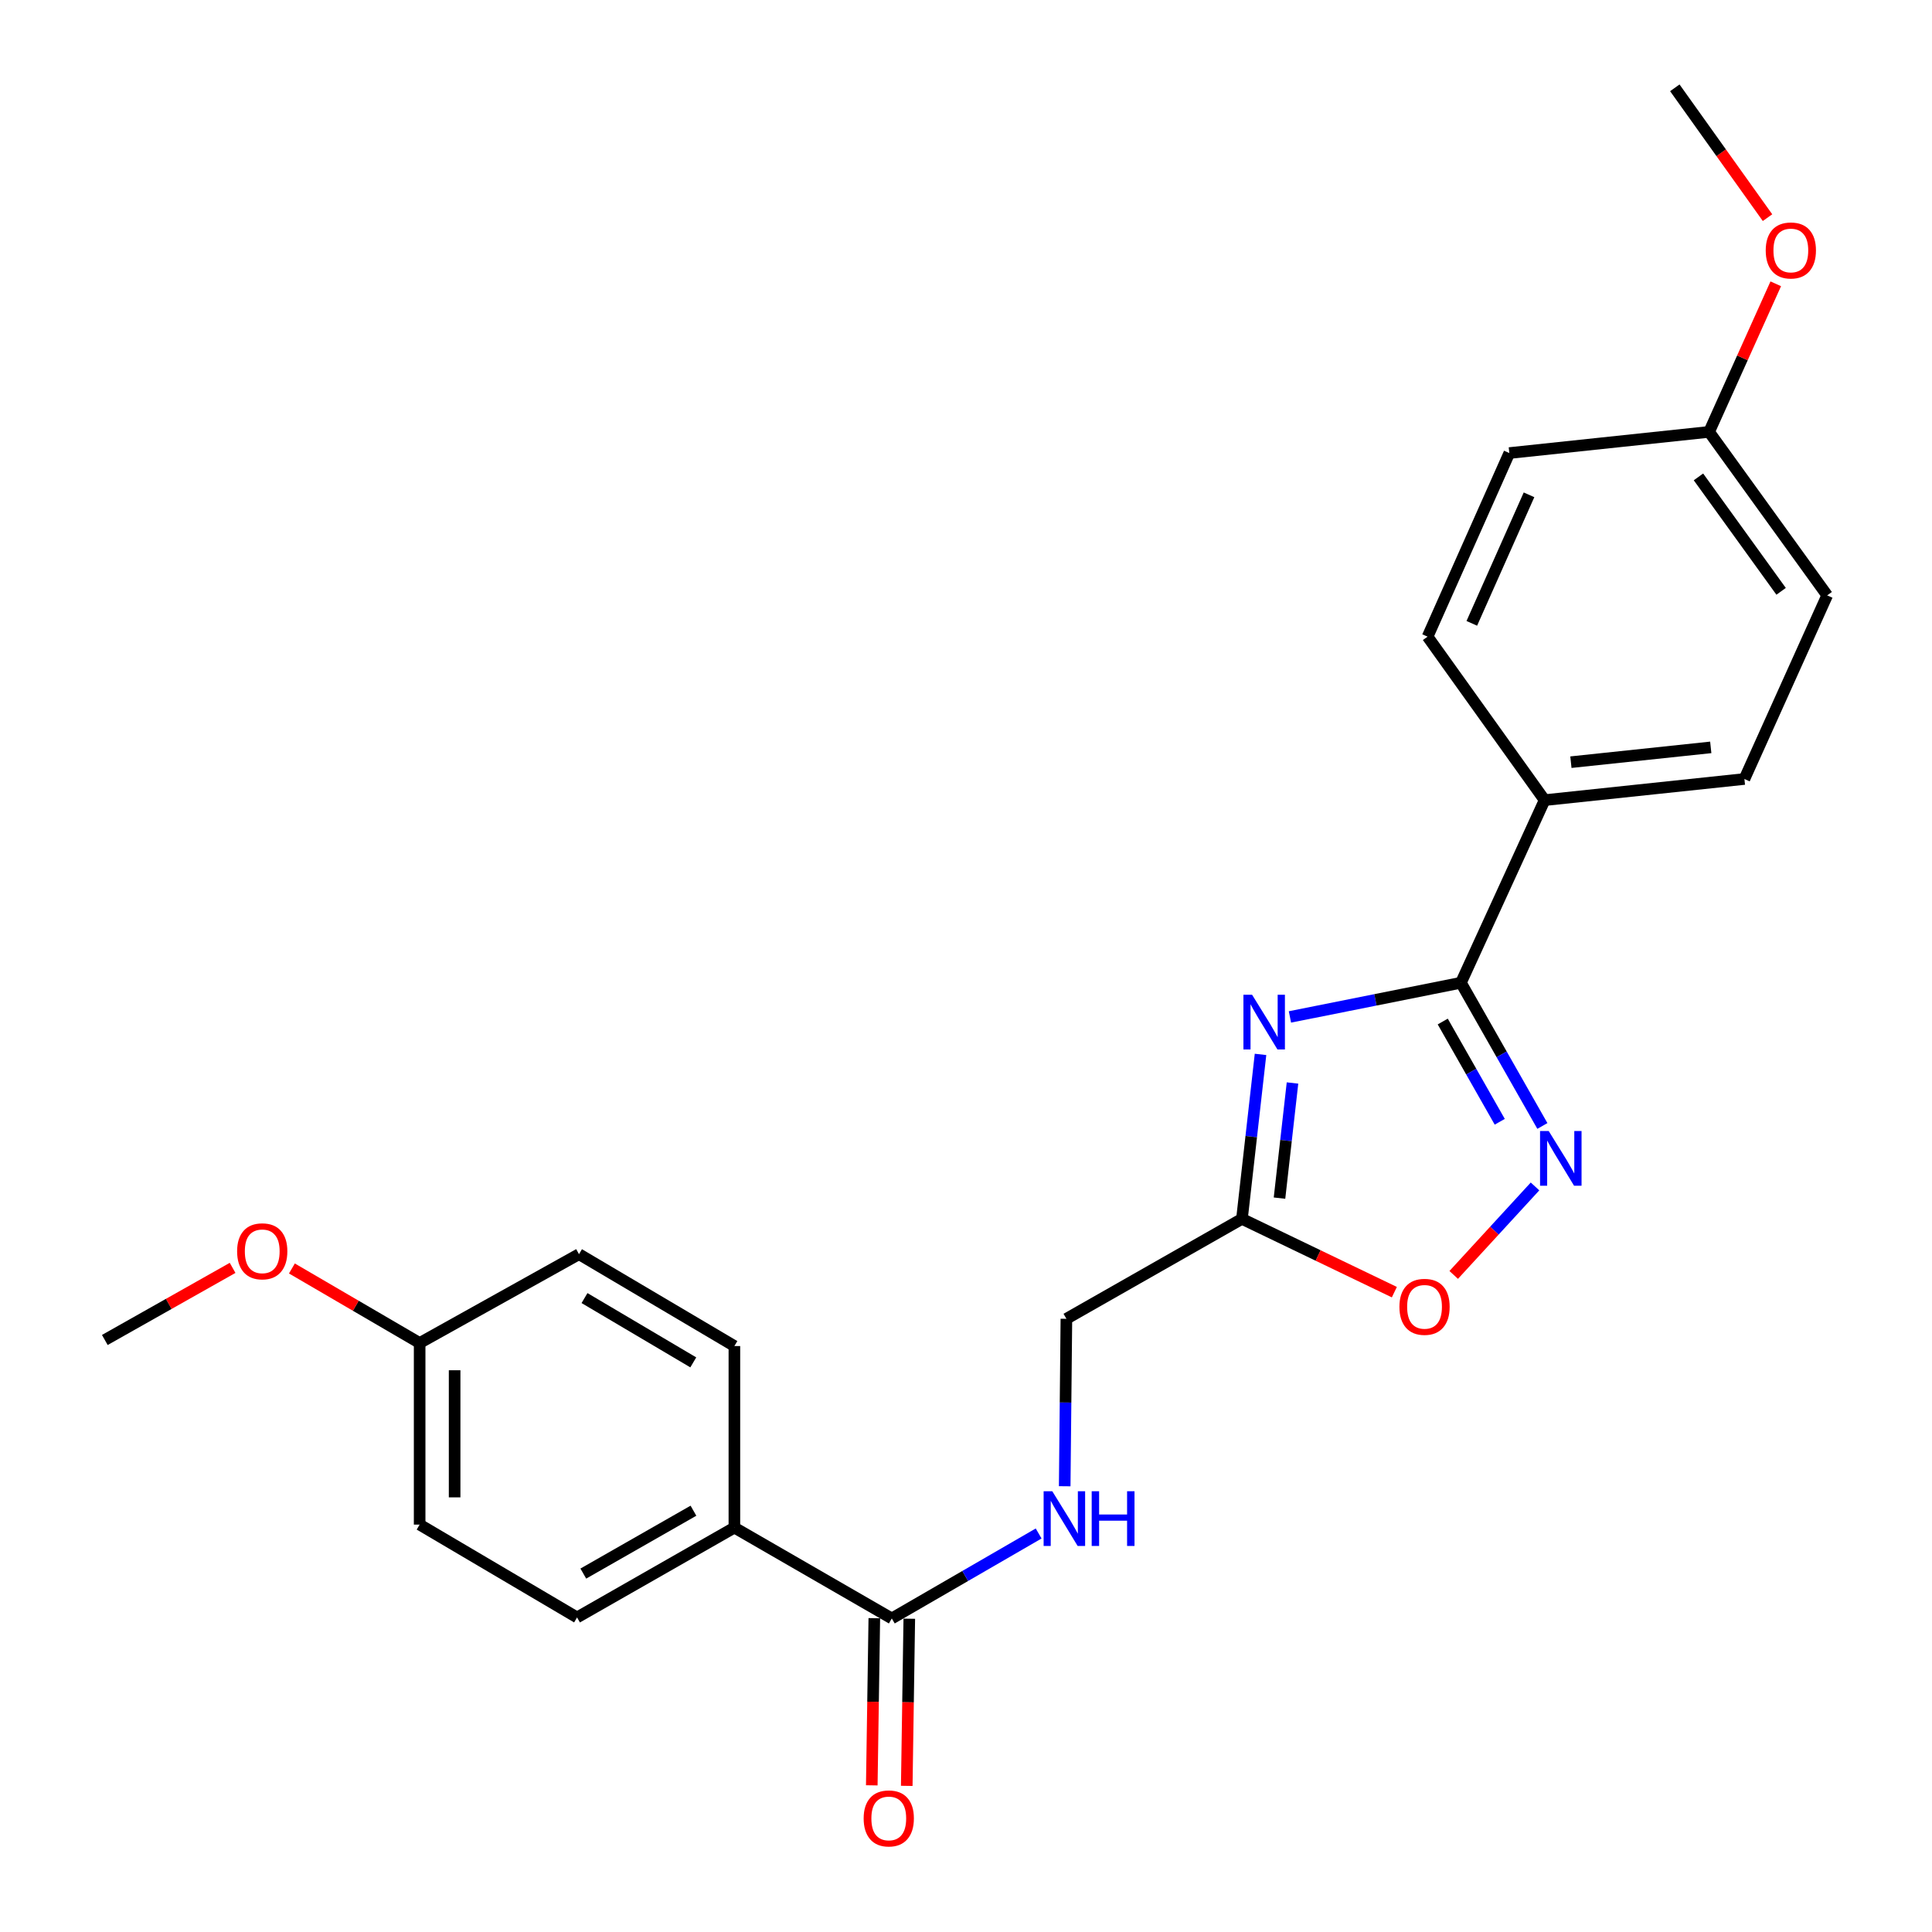 <?xml version='1.0' encoding='iso-8859-1'?>
<svg version='1.1' baseProfile='full'
              xmlns='http://www.w3.org/2000/svg'
                      xmlns:rdkit='http://www.rdkit.org/xml'
                      xmlns:xlink='http://www.w3.org/1999/xlink'
                  xml:space='preserve'
width='1000px' height='1000px' viewBox='0 0 1000 1000'>
<!-- END OF HEADER -->
<rect style='opacity:1.0;fill:#FFFFFF;stroke:none' width='1000' height='1000' x='0' y='0'> </rect>
<path class='bond-0' d='M 667.669,526.365 L 711.923,517.519' style='fill:none;fill-rule:evenodd;stroke:#0000FF;stroke-width:6px;stroke-linecap:butt;stroke-linejoin:miter;stroke-opacity:1' />
<path class='bond-0' d='M 711.923,517.519 L 756.177,508.672' style='fill:none;fill-rule:evenodd;stroke:#000000;stroke-width:6px;stroke-linecap:butt;stroke-linejoin:miter;stroke-opacity:1' />
<path class='bond-2' d='M 652.445,545.754 L 647.64,588.32' style='fill:none;fill-rule:evenodd;stroke:#0000FF;stroke-width:6px;stroke-linecap:butt;stroke-linejoin:miter;stroke-opacity:1' />
<path class='bond-2' d='M 647.64,588.32 L 642.835,630.887' style='fill:none;fill-rule:evenodd;stroke:#000000;stroke-width:6px;stroke-linecap:butt;stroke-linejoin:miter;stroke-opacity:1' />
<path class='bond-2' d='M 668.995,560.555 L 665.631,590.351' style='fill:none;fill-rule:evenodd;stroke:#0000FF;stroke-width:6px;stroke-linecap:butt;stroke-linejoin:miter;stroke-opacity:1' />
<path class='bond-2' d='M 665.631,590.351 L 662.268,620.148' style='fill:none;fill-rule:evenodd;stroke:#000000;stroke-width:6px;stroke-linecap:butt;stroke-linejoin:miter;stroke-opacity:1' />
<path class='bond-1' d='M 756.177,508.672 L 777.254,545.736' style='fill:none;fill-rule:evenodd;stroke:#000000;stroke-width:6px;stroke-linecap:butt;stroke-linejoin:miter;stroke-opacity:1' />
<path class='bond-1' d='M 777.254,545.736 L 798.331,582.799' style='fill:none;fill-rule:evenodd;stroke:#0000FF;stroke-width:6px;stroke-linecap:butt;stroke-linejoin:miter;stroke-opacity:1' />
<path class='bond-1' d='M 746.761,528.741 L 761.515,554.686' style='fill:none;fill-rule:evenodd;stroke:#000000;stroke-width:6px;stroke-linecap:butt;stroke-linejoin:miter;stroke-opacity:1' />
<path class='bond-1' d='M 761.515,554.686 L 776.269,580.63' style='fill:none;fill-rule:evenodd;stroke:#0000FF;stroke-width:6px;stroke-linecap:butt;stroke-linejoin:miter;stroke-opacity:1' />
<path class='bond-6' d='M 756.177,508.672 L 799.491,414.15' style='fill:none;fill-rule:evenodd;stroke:#000000;stroke-width:6px;stroke-linecap:butt;stroke-linejoin:miter;stroke-opacity:1' />
<path class='bond-24' d='M 794.524,614.098 L 773.48,636.999' style='fill:none;fill-rule:evenodd;stroke:#0000FF;stroke-width:6px;stroke-linecap:butt;stroke-linejoin:miter;stroke-opacity:1' />
<path class='bond-24' d='M 773.48,636.999 L 752.437,659.899' style='fill:none;fill-rule:evenodd;stroke:#FF0000;stroke-width:6px;stroke-linecap:butt;stroke-linejoin:miter;stroke-opacity:1' />
<path class='bond-3' d='M 642.835,630.887 L 682.275,649.853' style='fill:none;fill-rule:evenodd;stroke:#000000;stroke-width:6px;stroke-linecap:butt;stroke-linejoin:miter;stroke-opacity:1' />
<path class='bond-3' d='M 682.275,649.853 L 721.716,668.82' style='fill:none;fill-rule:evenodd;stroke:#FF0000;stroke-width:6px;stroke-linecap:butt;stroke-linejoin:miter;stroke-opacity:1' />
<path class='bond-9' d='M 642.835,630.887 L 551.964,682.609' style='fill:none;fill-rule:evenodd;stroke:#000000;stroke-width:6px;stroke-linecap:butt;stroke-linejoin:miter;stroke-opacity:1' />
<path class='bond-4' d='M 461.596,837.706 L 499.597,815.718' style='fill:none;fill-rule:evenodd;stroke:#000000;stroke-width:6px;stroke-linecap:butt;stroke-linejoin:miter;stroke-opacity:1' />
<path class='bond-4' d='M 499.597,815.718 L 537.598,793.73' style='fill:none;fill-rule:evenodd;stroke:#0000FF;stroke-width:6px;stroke-linecap:butt;stroke-linejoin:miter;stroke-opacity:1' />
<path class='bond-7' d='M 461.596,837.706 L 380.119,790.691' style='fill:none;fill-rule:evenodd;stroke:#000000;stroke-width:6px;stroke-linecap:butt;stroke-linejoin:miter;stroke-opacity:1' />
<path class='bond-8' d='M 452.544,837.568 L 451.887,880.828' style='fill:none;fill-rule:evenodd;stroke:#000000;stroke-width:6px;stroke-linecap:butt;stroke-linejoin:miter;stroke-opacity:1' />
<path class='bond-8' d='M 451.887,880.828 L 451.231,924.087' style='fill:none;fill-rule:evenodd;stroke:#FF0000;stroke-width:6px;stroke-linecap:butt;stroke-linejoin:miter;stroke-opacity:1' />
<path class='bond-8' d='M 470.647,837.843 L 469.991,881.102' style='fill:none;fill-rule:evenodd;stroke:#000000;stroke-width:6px;stroke-linecap:butt;stroke-linejoin:miter;stroke-opacity:1' />
<path class='bond-8' d='M 469.991,881.102 L 469.335,924.362' style='fill:none;fill-rule:evenodd;stroke:#FF0000;stroke-width:6px;stroke-linecap:butt;stroke-linejoin:miter;stroke-opacity:1' />
<path class='bond-5' d='M 551.087,769.278 L 551.525,725.943' style='fill:none;fill-rule:evenodd;stroke:#0000FF;stroke-width:6px;stroke-linecap:butt;stroke-linejoin:miter;stroke-opacity:1' />
<path class='bond-5' d='M 551.525,725.943 L 551.964,682.609' style='fill:none;fill-rule:evenodd;stroke:#000000;stroke-width:6px;stroke-linecap:butt;stroke-linejoin:miter;stroke-opacity:1' />
<path class='bond-10' d='M 799.491,414.15 L 902.905,403.206' style='fill:none;fill-rule:evenodd;stroke:#000000;stroke-width:6px;stroke-linecap:butt;stroke-linejoin:miter;stroke-opacity:1' />
<path class='bond-10' d='M 813.097,394.503 L 885.488,386.842' style='fill:none;fill-rule:evenodd;stroke:#000000;stroke-width:6px;stroke-linecap:butt;stroke-linejoin:miter;stroke-opacity:1' />
<path class='bond-11' d='M 799.491,414.15 L 738.917,329.535' style='fill:none;fill-rule:evenodd;stroke:#000000;stroke-width:6px;stroke-linecap:butt;stroke-linejoin:miter;stroke-opacity:1' />
<path class='bond-12' d='M 380.119,790.691 L 298.683,837.183' style='fill:none;fill-rule:evenodd;stroke:#000000;stroke-width:6px;stroke-linecap:butt;stroke-linejoin:miter;stroke-opacity:1' />
<path class='bond-12' d='M 358.927,781.941 L 301.922,814.485' style='fill:none;fill-rule:evenodd;stroke:#000000;stroke-width:6px;stroke-linecap:butt;stroke-linejoin:miter;stroke-opacity:1' />
<path class='bond-13' d='M 380.119,790.691 L 380.119,696.711' style='fill:none;fill-rule:evenodd;stroke:#000000;stroke-width:6px;stroke-linecap:butt;stroke-linejoin:miter;stroke-opacity:1' />
<path class='bond-18' d='M 902.905,403.206 L 945.746,308.16' style='fill:none;fill-rule:evenodd;stroke:#000000;stroke-width:6px;stroke-linecap:butt;stroke-linejoin:miter;stroke-opacity:1' />
<path class='bond-17' d='M 738.917,329.535 L 781.224,234.5' style='fill:none;fill-rule:evenodd;stroke:#000000;stroke-width:6px;stroke-linecap:butt;stroke-linejoin:miter;stroke-opacity:1' />
<path class='bond-17' d='M 761.804,322.643 L 791.419,256.118' style='fill:none;fill-rule:evenodd;stroke:#000000;stroke-width:6px;stroke-linecap:butt;stroke-linejoin:miter;stroke-opacity:1' />
<path class='bond-19' d='M 298.683,837.183 L 217.207,789.132' style='fill:none;fill-rule:evenodd;stroke:#000000;stroke-width:6px;stroke-linecap:butt;stroke-linejoin:miter;stroke-opacity:1' />
<path class='bond-16' d='M 380.119,696.711 L 299.689,649.163' style='fill:none;fill-rule:evenodd;stroke:#000000;stroke-width:6px;stroke-linecap:butt;stroke-linejoin:miter;stroke-opacity:1' />
<path class='bond-16' d='M 358.841,705.165 L 302.54,671.882' style='fill:none;fill-rule:evenodd;stroke:#000000;stroke-width:6px;stroke-linecap:butt;stroke-linejoin:miter;stroke-opacity:1' />
<path class='bond-14' d='M 217.207,695.142 L 299.689,649.163' style='fill:none;fill-rule:evenodd;stroke:#000000;stroke-width:6px;stroke-linecap:butt;stroke-linejoin:miter;stroke-opacity:1' />
<path class='bond-20' d='M 217.207,695.142 L 184.148,675.85' style='fill:none;fill-rule:evenodd;stroke:#000000;stroke-width:6px;stroke-linecap:butt;stroke-linejoin:miter;stroke-opacity:1' />
<path class='bond-20' d='M 184.148,675.85 L 151.089,656.557' style='fill:none;fill-rule:evenodd;stroke:#FF0000;stroke-width:6px;stroke-linecap:butt;stroke-linejoin:miter;stroke-opacity:1' />
<path class='bond-26' d='M 217.207,695.142 L 217.207,789.132' style='fill:none;fill-rule:evenodd;stroke:#000000;stroke-width:6px;stroke-linecap:butt;stroke-linejoin:miter;stroke-opacity:1' />
<path class='bond-26' d='M 235.313,709.241 L 235.313,775.033' style='fill:none;fill-rule:evenodd;stroke:#000000;stroke-width:6px;stroke-linecap:butt;stroke-linejoin:miter;stroke-opacity:1' />
<path class='bond-15' d='M 884.628,223.546 L 781.224,234.5' style='fill:none;fill-rule:evenodd;stroke:#000000;stroke-width:6px;stroke-linecap:butt;stroke-linejoin:miter;stroke-opacity:1' />
<path class='bond-21' d='M 884.628,223.546 L 901.88,185.219' style='fill:none;fill-rule:evenodd;stroke:#000000;stroke-width:6px;stroke-linecap:butt;stroke-linejoin:miter;stroke-opacity:1' />
<path class='bond-21' d='M 901.88,185.219 L 919.132,146.893' style='fill:none;fill-rule:evenodd;stroke:#FF0000;stroke-width:6px;stroke-linecap:butt;stroke-linejoin:miter;stroke-opacity:1' />
<path class='bond-25' d='M 884.628,223.546 L 945.746,308.16' style='fill:none;fill-rule:evenodd;stroke:#000000;stroke-width:6px;stroke-linecap:butt;stroke-linejoin:miter;stroke-opacity:1' />
<path class='bond-25' d='M 879.118,246.839 L 921.901,306.07' style='fill:none;fill-rule:evenodd;stroke:#000000;stroke-width:6px;stroke-linecap:butt;stroke-linejoin:miter;stroke-opacity:1' />
<path class='bond-22' d='M 120.392,656.25 L 87.323,674.912' style='fill:none;fill-rule:evenodd;stroke:#FF0000;stroke-width:6px;stroke-linecap:butt;stroke-linejoin:miter;stroke-opacity:1' />
<path class='bond-22' d='M 87.323,674.912 L 54.254,693.573' style='fill:none;fill-rule:evenodd;stroke:#000000;stroke-width:6px;stroke-linecap:butt;stroke-linejoin:miter;stroke-opacity:1' />
<path class='bond-23' d='M 914.866,112.653 L 890.875,79.054' style='fill:none;fill-rule:evenodd;stroke:#FF0000;stroke-width:6px;stroke-linecap:butt;stroke-linejoin:miter;stroke-opacity:1' />
<path class='bond-23' d='M 890.875,79.054 L 866.885,45.455' style='fill:none;fill-rule:evenodd;stroke:#000000;stroke-width:6px;stroke-linecap:butt;stroke-linejoin:miter;stroke-opacity:1' />
<path  class='atom-0' d='M 648.072 514.871
L 657.352 529.871
Q 658.272 531.351, 659.752 534.031
Q 661.232 536.711, 661.312 536.871
L 661.312 514.871
L 665.072 514.871
L 665.072 543.191
L 661.192 543.191
L 651.232 526.791
Q 650.072 524.871, 648.832 522.671
Q 647.632 520.471, 647.272 519.791
L 647.272 543.191
L 643.592 543.191
L 643.592 514.871
L 648.072 514.871
' fill='#0000FF'/>
<path  class='atom-2' d='M 801.61 585.414
L 810.89 600.414
Q 811.81 601.894, 813.29 604.574
Q 814.77 607.254, 814.85 607.414
L 814.85 585.414
L 818.61 585.414
L 818.61 613.734
L 814.73 613.734
L 804.77 597.334
Q 803.61 595.414, 802.37 593.214
Q 801.17 591.014, 800.81 590.334
L 800.81 613.734
L 797.13 613.734
L 797.13 585.414
L 801.61 585.414
' fill='#0000FF'/>
<path  class='atom-4' d='M 724.337 676.412
Q 724.337 669.612, 727.697 665.812
Q 731.057 662.012, 737.337 662.012
Q 743.617 662.012, 746.977 665.812
Q 750.337 669.612, 750.337 676.412
Q 750.337 683.292, 746.937 687.212
Q 743.537 691.092, 737.337 691.092
Q 731.097 691.092, 727.697 687.212
Q 724.337 683.332, 724.337 676.412
M 737.337 687.892
Q 741.657 687.892, 743.977 685.012
Q 746.337 682.092, 746.337 676.412
Q 746.337 670.852, 743.977 668.052
Q 741.657 665.212, 737.337 665.212
Q 733.017 665.212, 730.657 668.012
Q 728.337 670.812, 728.337 676.412
Q 728.337 682.132, 730.657 685.012
Q 733.017 687.892, 737.337 687.892
' fill='#FF0000'/>
<path  class='atom-6' d='M 544.658 771.863
L 553.938 786.863
Q 554.858 788.343, 556.338 791.023
Q 557.818 793.703, 557.898 793.863
L 557.898 771.863
L 561.658 771.863
L 561.658 800.183
L 557.778 800.183
L 547.818 783.783
Q 546.658 781.863, 545.418 779.663
Q 544.218 777.463, 543.858 776.783
L 543.858 800.183
L 540.178 800.183
L 540.178 771.863
L 544.658 771.863
' fill='#0000FF'/>
<path  class='atom-6' d='M 565.058 771.863
L 568.898 771.863
L 568.898 783.903
L 583.378 783.903
L 583.378 771.863
L 587.218 771.863
L 587.218 800.183
L 583.378 800.183
L 583.378 787.103
L 568.898 787.103
L 568.898 800.183
L 565.058 800.183
L 565.058 771.863
' fill='#0000FF'/>
<path  class='atom-9' d='M 447.026 941.21
Q 447.026 934.41, 450.386 930.61
Q 453.746 926.81, 460.026 926.81
Q 466.306 926.81, 469.666 930.61
Q 473.026 934.41, 473.026 941.21
Q 473.026 948.09, 469.626 952.01
Q 466.226 955.89, 460.026 955.89
Q 453.786 955.89, 450.386 952.01
Q 447.026 948.13, 447.026 941.21
M 460.026 952.69
Q 464.346 952.69, 466.666 949.81
Q 469.026 946.89, 469.026 941.21
Q 469.026 935.65, 466.666 932.85
Q 464.346 930.01, 460.026 930.01
Q 455.706 930.01, 453.346 932.81
Q 451.026 935.61, 451.026 941.21
Q 451.026 946.93, 453.346 949.81
Q 455.706 952.69, 460.026 952.69
' fill='#FF0000'/>
<path  class='atom-21' d='M 122.731 647.674
Q 122.731 640.874, 126.091 637.074
Q 129.451 633.274, 135.731 633.274
Q 142.011 633.274, 145.371 637.074
Q 148.731 640.874, 148.731 647.674
Q 148.731 654.554, 145.331 658.474
Q 141.931 662.354, 135.731 662.354
Q 129.491 662.354, 126.091 658.474
Q 122.731 654.594, 122.731 647.674
M 135.731 659.154
Q 140.051 659.154, 142.371 656.274
Q 144.731 653.354, 144.731 647.674
Q 144.731 642.114, 142.371 639.314
Q 140.051 636.474, 135.731 636.474
Q 131.411 636.474, 129.051 639.274
Q 126.731 642.074, 126.731 647.674
Q 126.731 653.394, 129.051 656.274
Q 131.411 659.154, 135.731 659.154
' fill='#FF0000'/>
<path  class='atom-22' d='M 913.936 129.636
Q 913.936 122.836, 917.296 119.036
Q 920.656 115.236, 926.936 115.236
Q 933.216 115.236, 936.576 119.036
Q 939.936 122.836, 939.936 129.636
Q 939.936 136.516, 936.536 140.436
Q 933.136 144.316, 926.936 144.316
Q 920.696 144.316, 917.296 140.436
Q 913.936 136.556, 913.936 129.636
M 926.936 141.116
Q 931.256 141.116, 933.576 138.236
Q 935.936 135.316, 935.936 129.636
Q 935.936 124.076, 933.576 121.276
Q 931.256 118.436, 926.936 118.436
Q 922.616 118.436, 920.256 121.236
Q 917.936 124.036, 917.936 129.636
Q 917.936 135.356, 920.256 138.236
Q 922.616 141.116, 926.936 141.116
' fill='#FF0000'/>
</svg>
